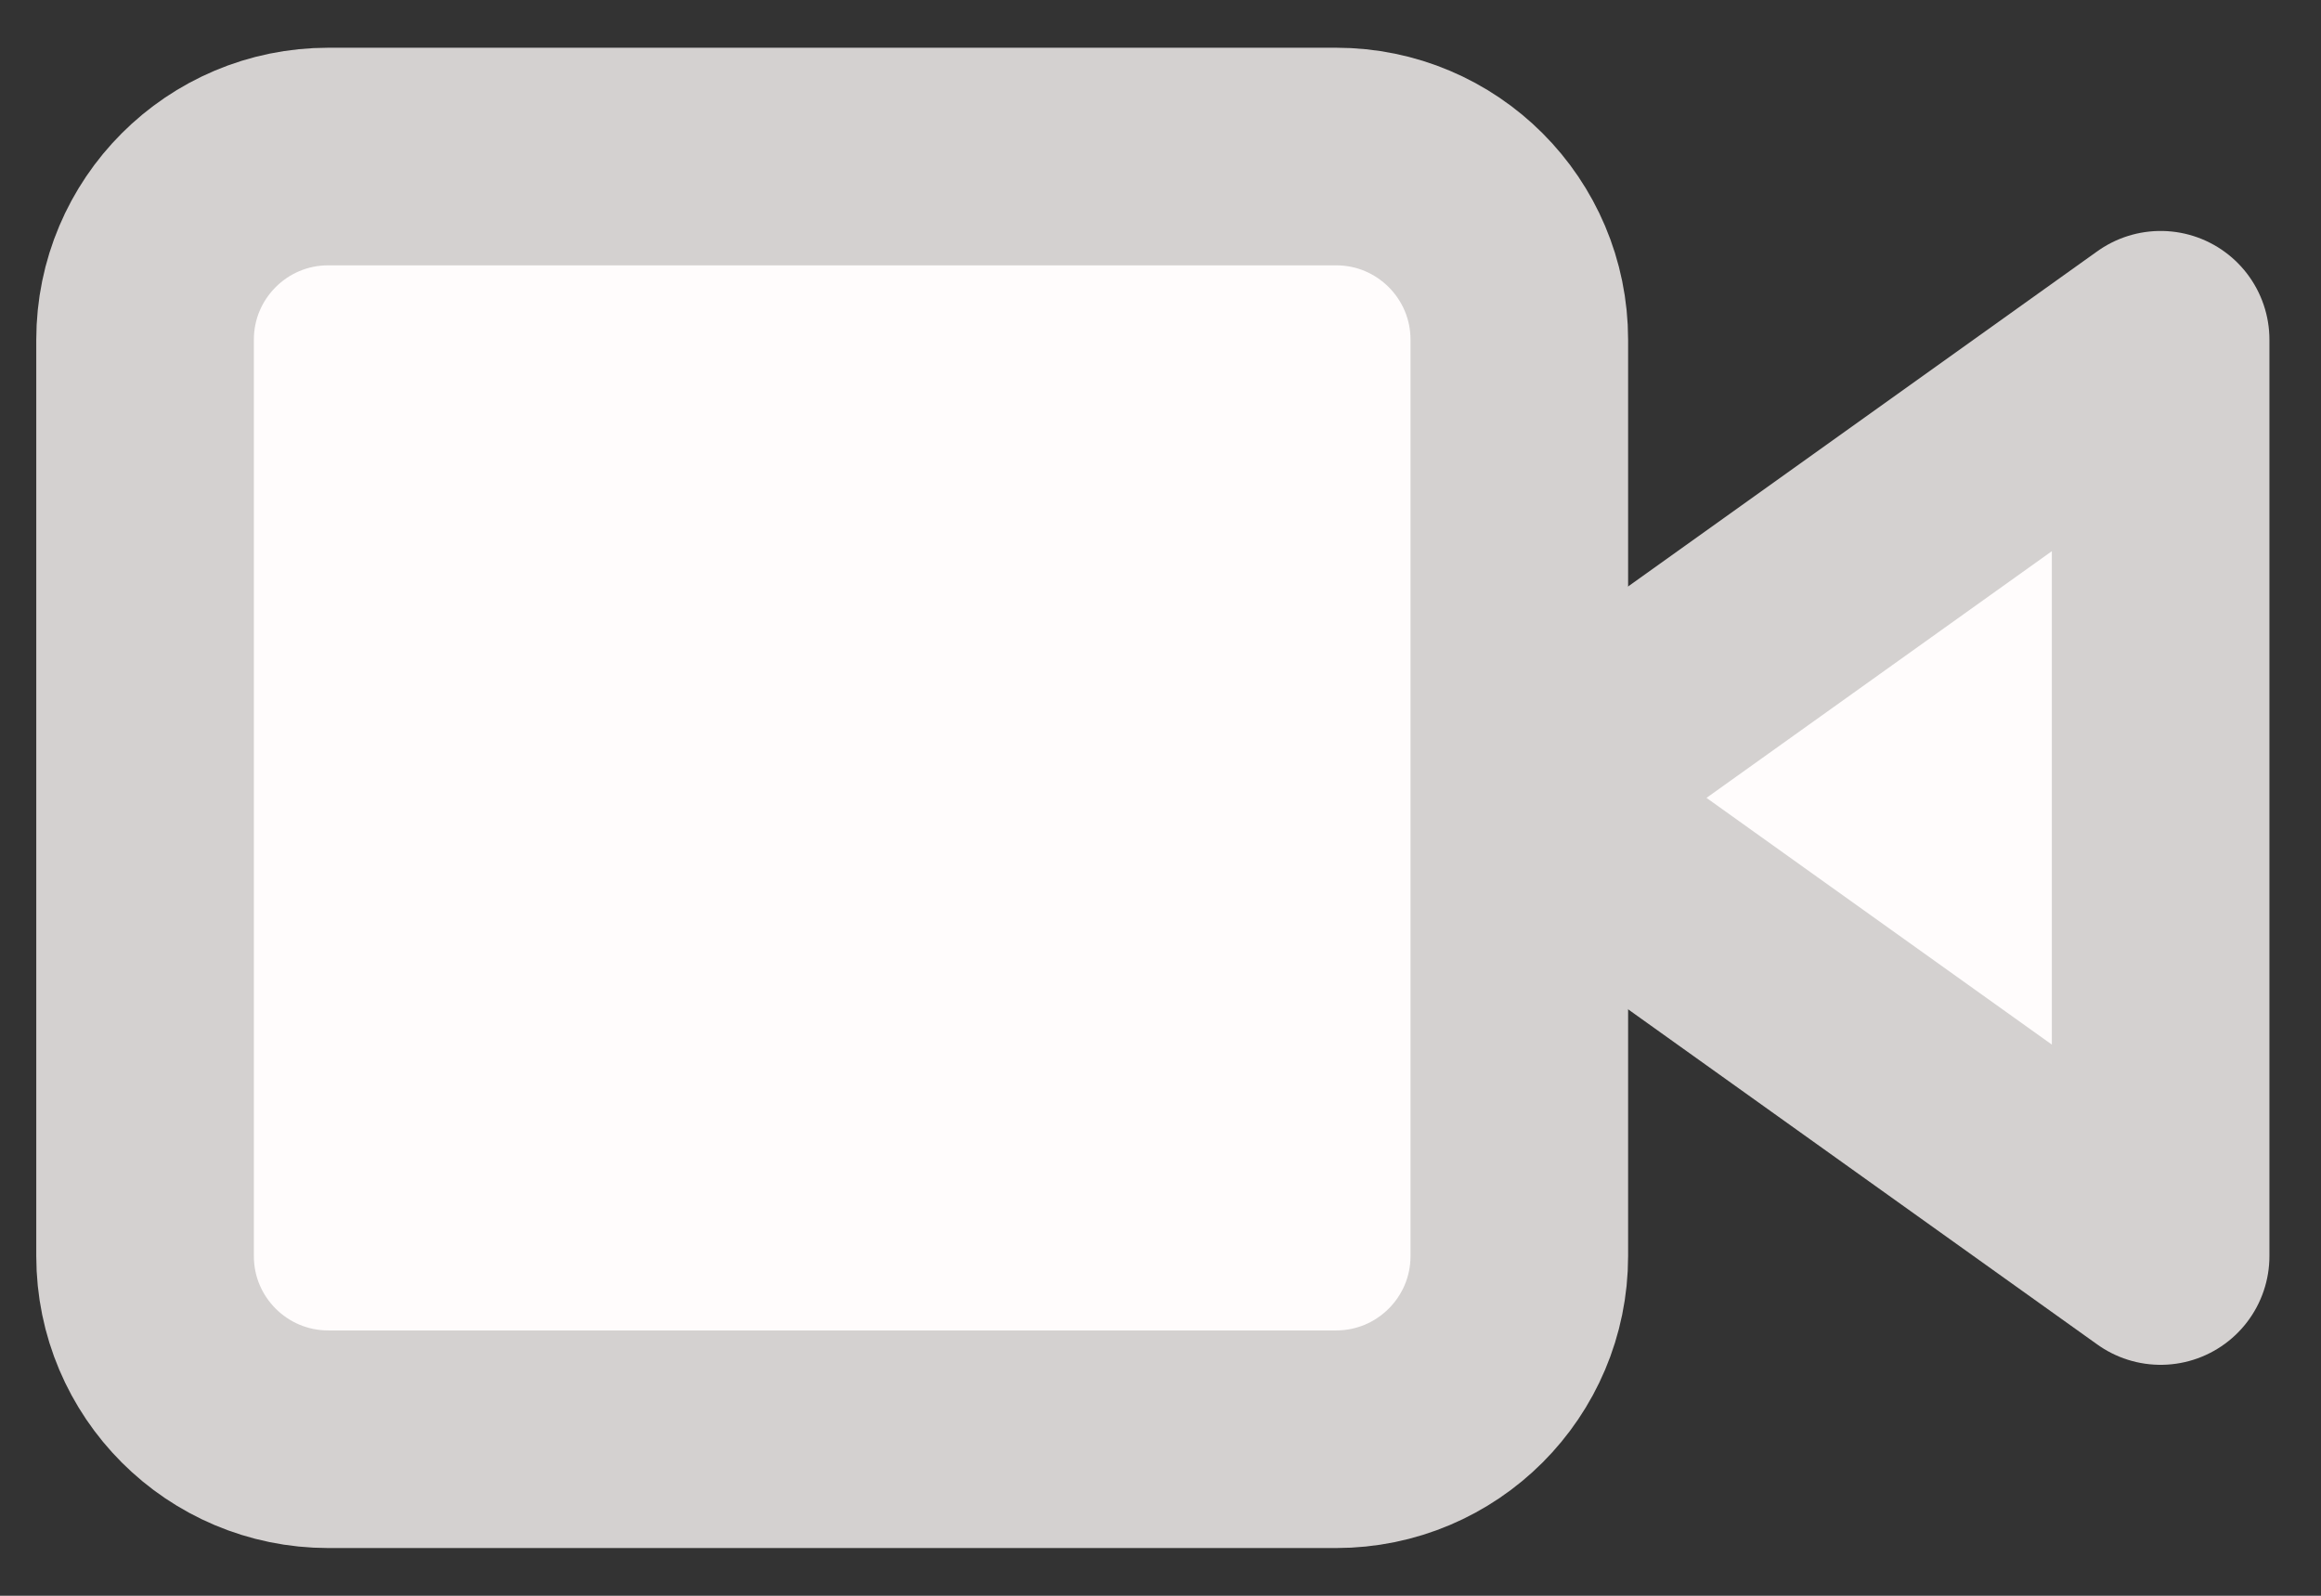 <svg xmlns="http://www.w3.org/2000/svg" width="32" height="22" viewBox="0 0 32 22" fill="none"><rect x="0" y="0" width="32" height="22" fill="#333333" stroke="none"/><path d="M29.789 4.684L20.947 11L29.789 17.316V4.684Z" stroke="#d4d1d0" stroke-width="3" stroke-linecap="round" stroke-linejoin="round" fill="#fffcfc"></path><path d="M18.421 2.158H4.526C3.131 2.158 2 3.289 2 4.684V17.316C2 18.711 3.131 19.842 4.526 19.842H18.421C19.816 19.842 20.947 18.711 20.947 17.316V4.684C20.947 3.289 19.816 2.158 18.421 2.158Z" stroke="#d4d1d0" stroke-width="3" stroke-linecap="round" stroke-linejoin="round" fill="#fffcfc"></path></svg>